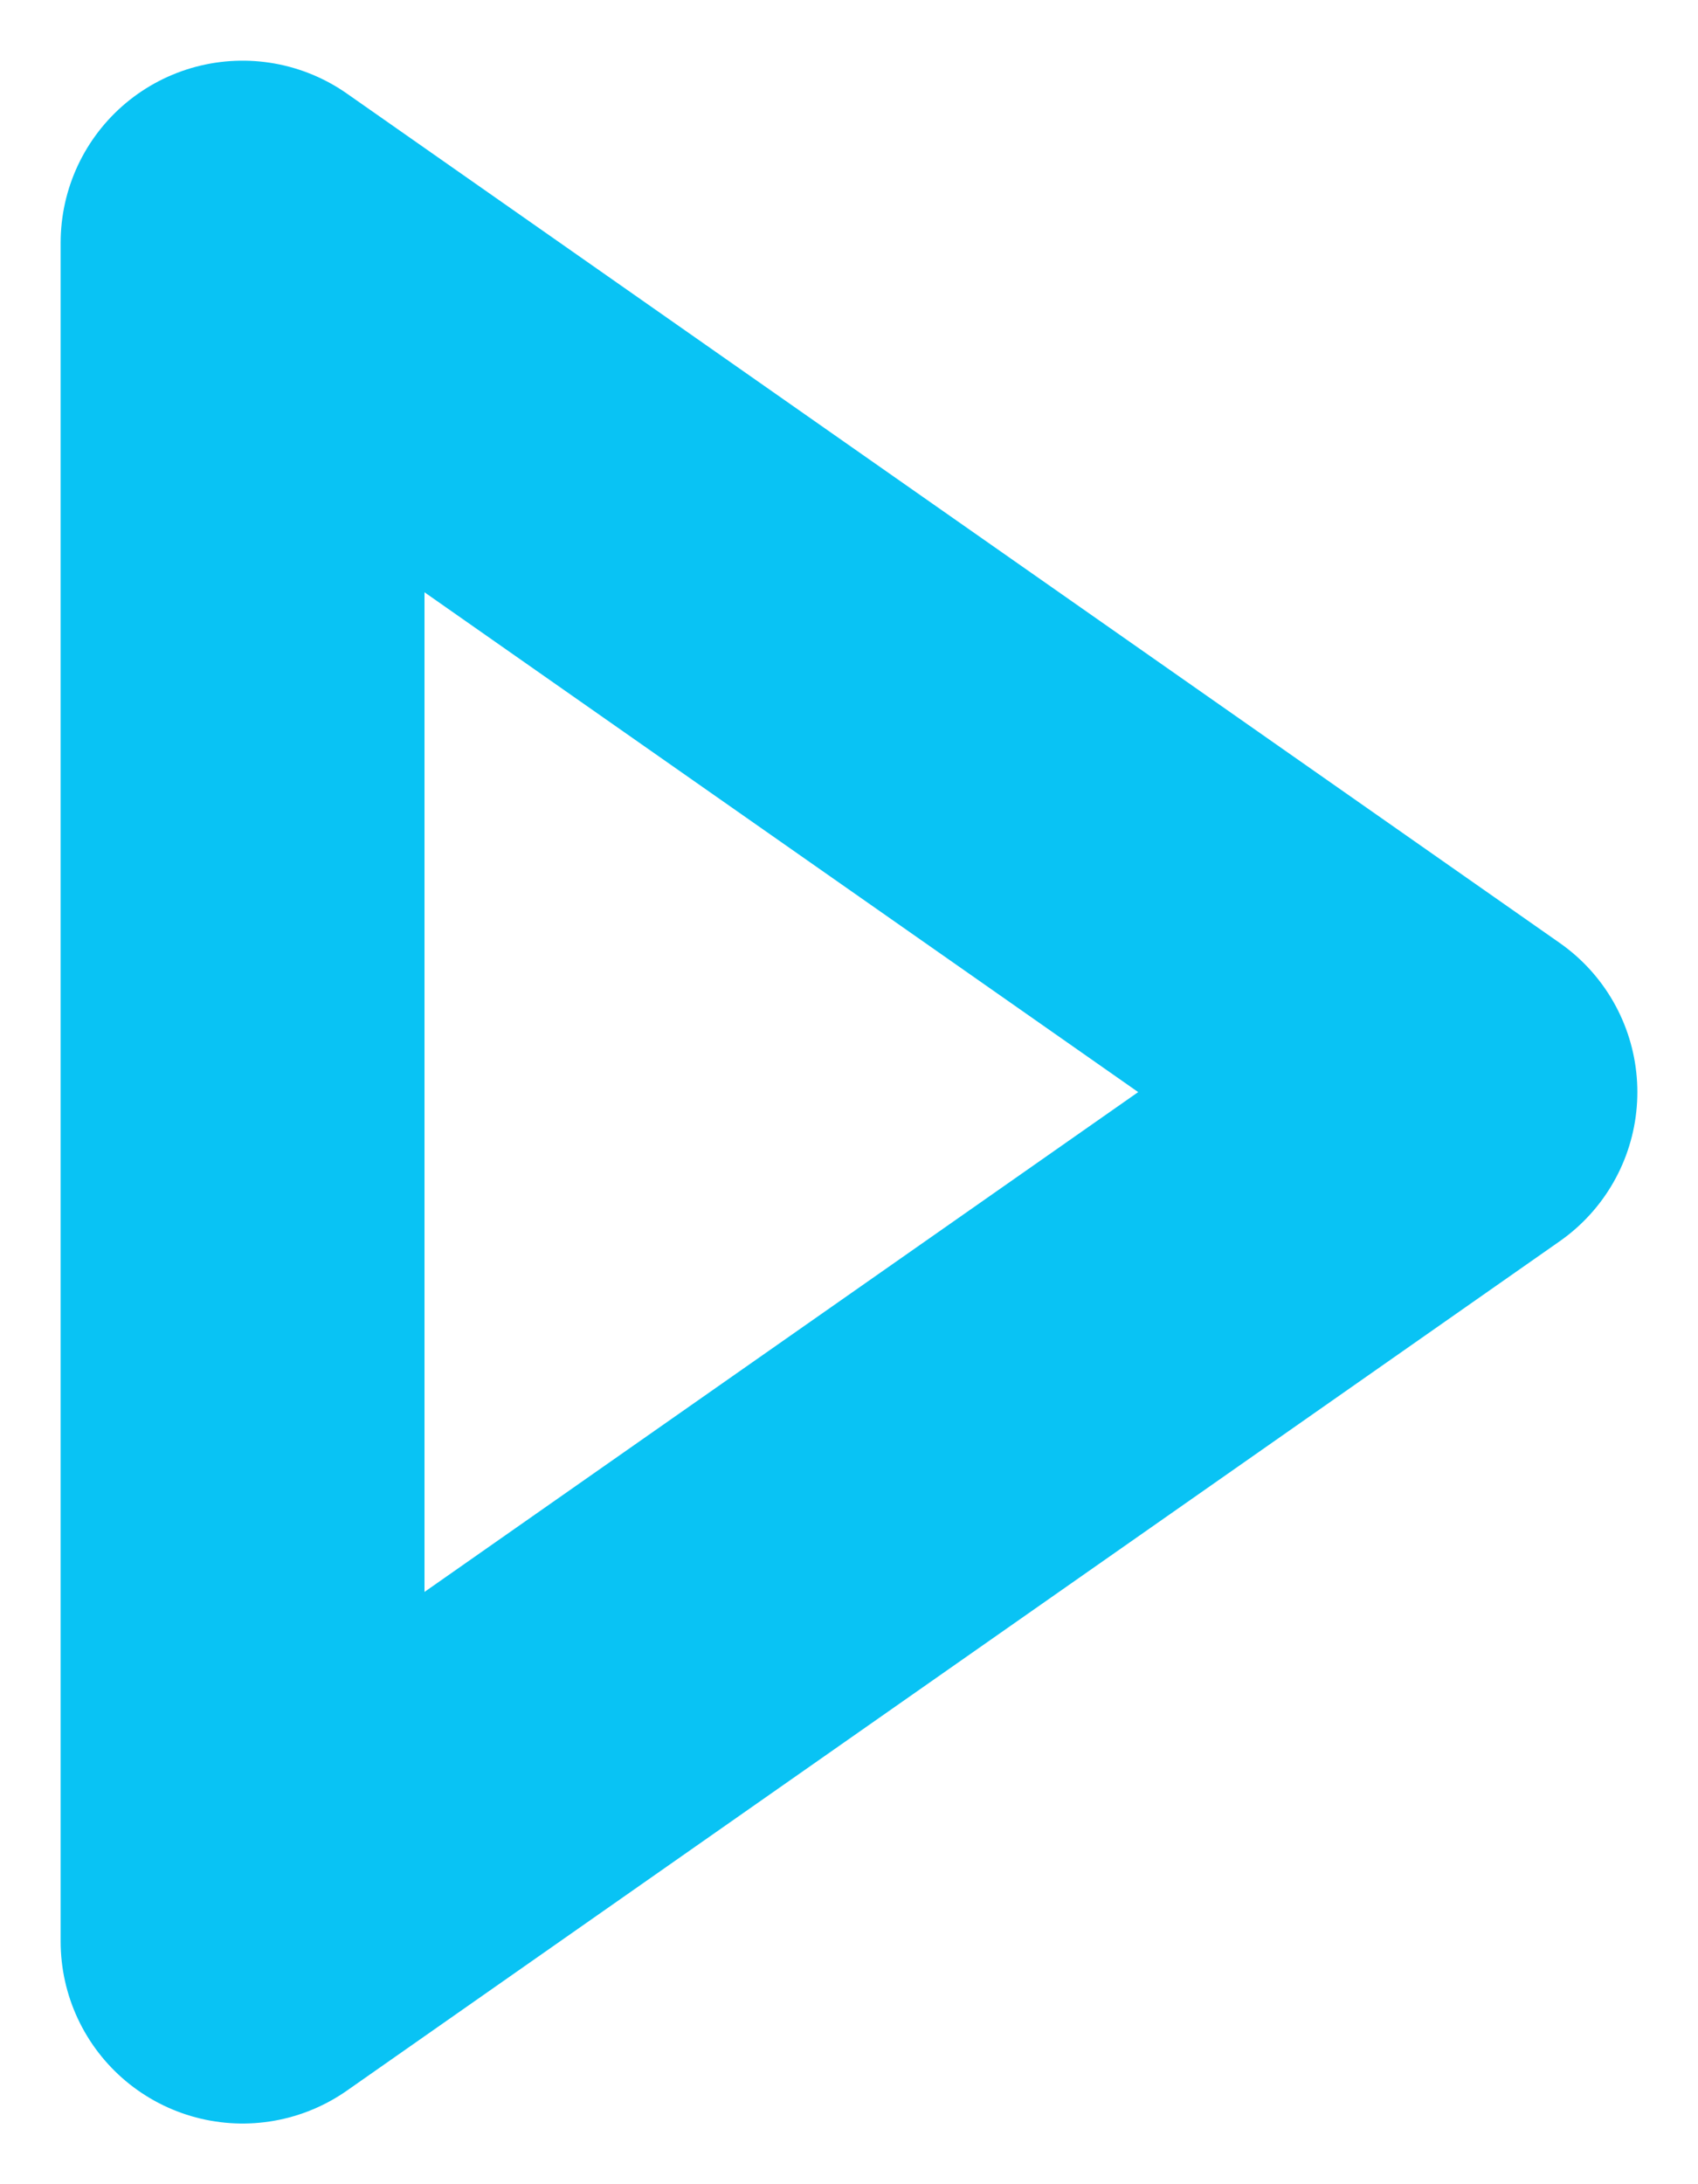 <svg width="14" height="18" viewBox="0 0 14 18" fill="none" xmlns="http://www.w3.org/2000/svg">
<path d="M2 2L12 9L2 16V2Z" stroke="#09C3F4" stroke-width="3" stroke-linecap="round" stroke-linejoin="round"/>
</svg>
